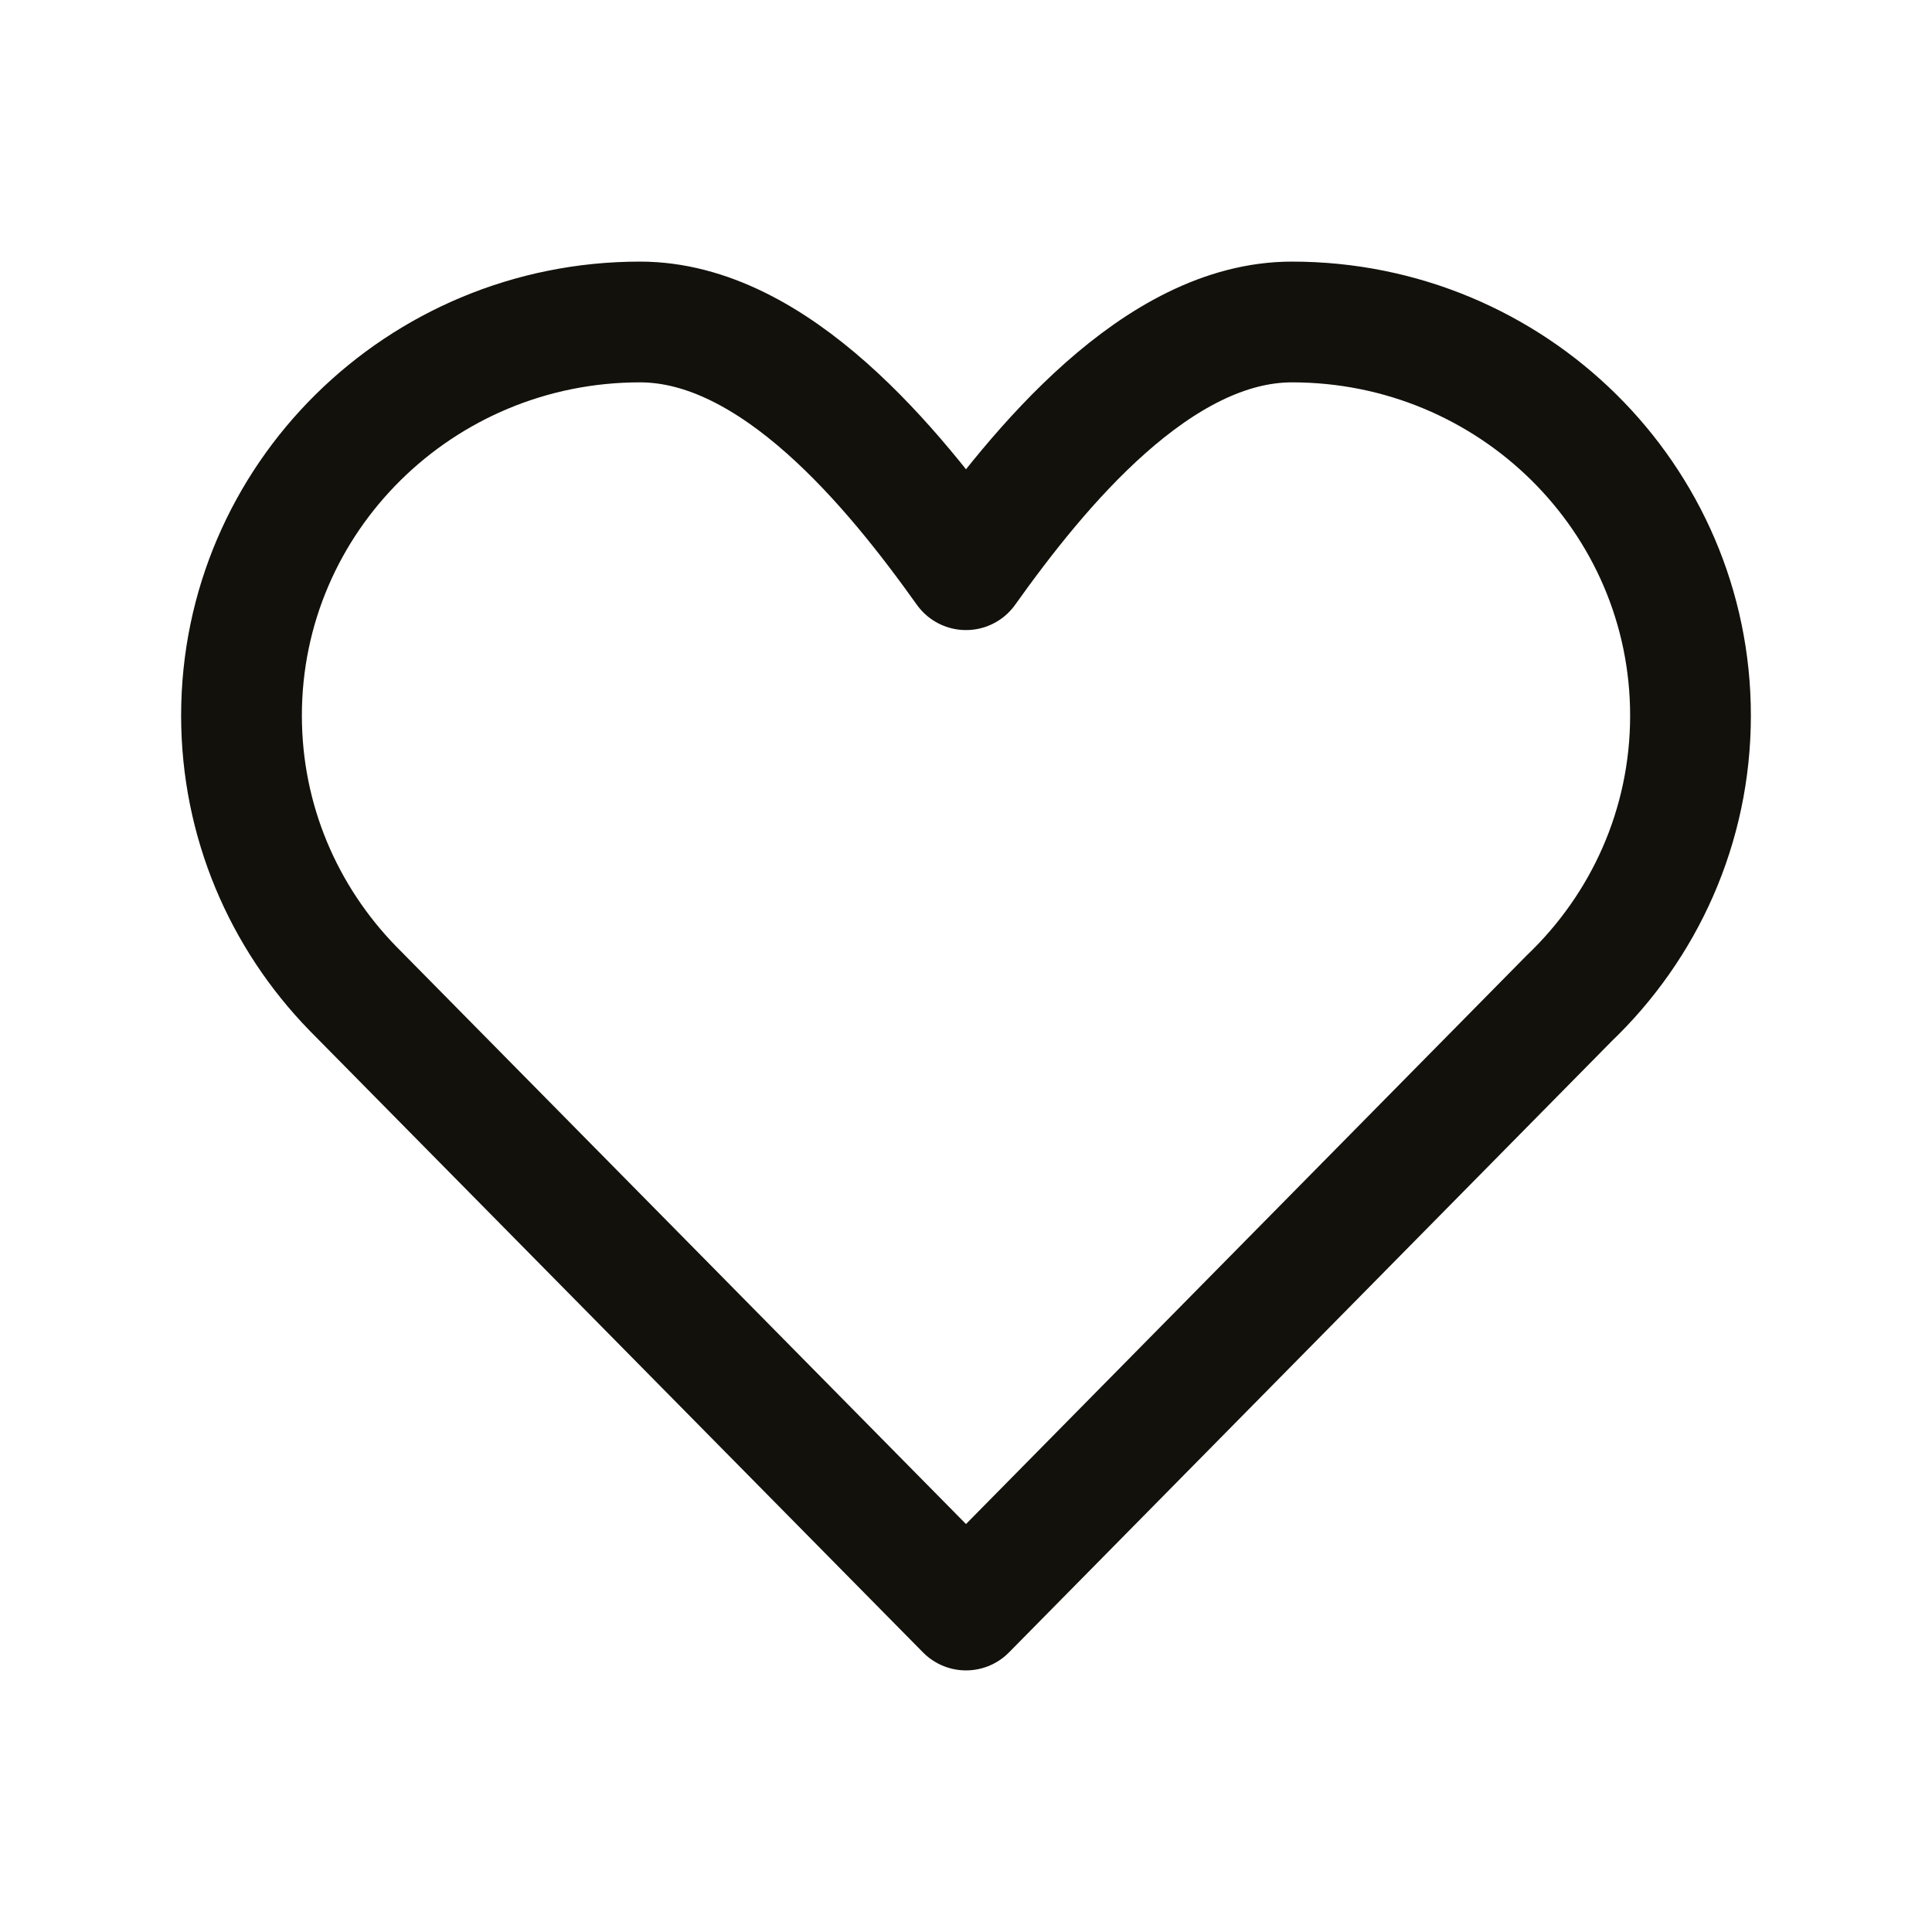 <svg width="32" height="32" viewBox="0 0 32 32" fill="none" xmlns="http://www.w3.org/2000/svg">
<path d="M5.838 16.366C4.7 15.194 4 13.604 4 11.852C4 8.252 6.955 5.333 10.6 5.333C12.832 5.333 14.806 7.761 16 9.436C17.194 7.761 19.168 5.333 21.4 5.333C25.045 5.333 28 8.252 28 11.852C28 13.69 27.23 15.35 25.991 16.535L16 26.667L5.838 16.366Z" stroke="#12110C" stroke-width="2" stroke-linecap="round" stroke-linejoin="round"/>
</svg>
